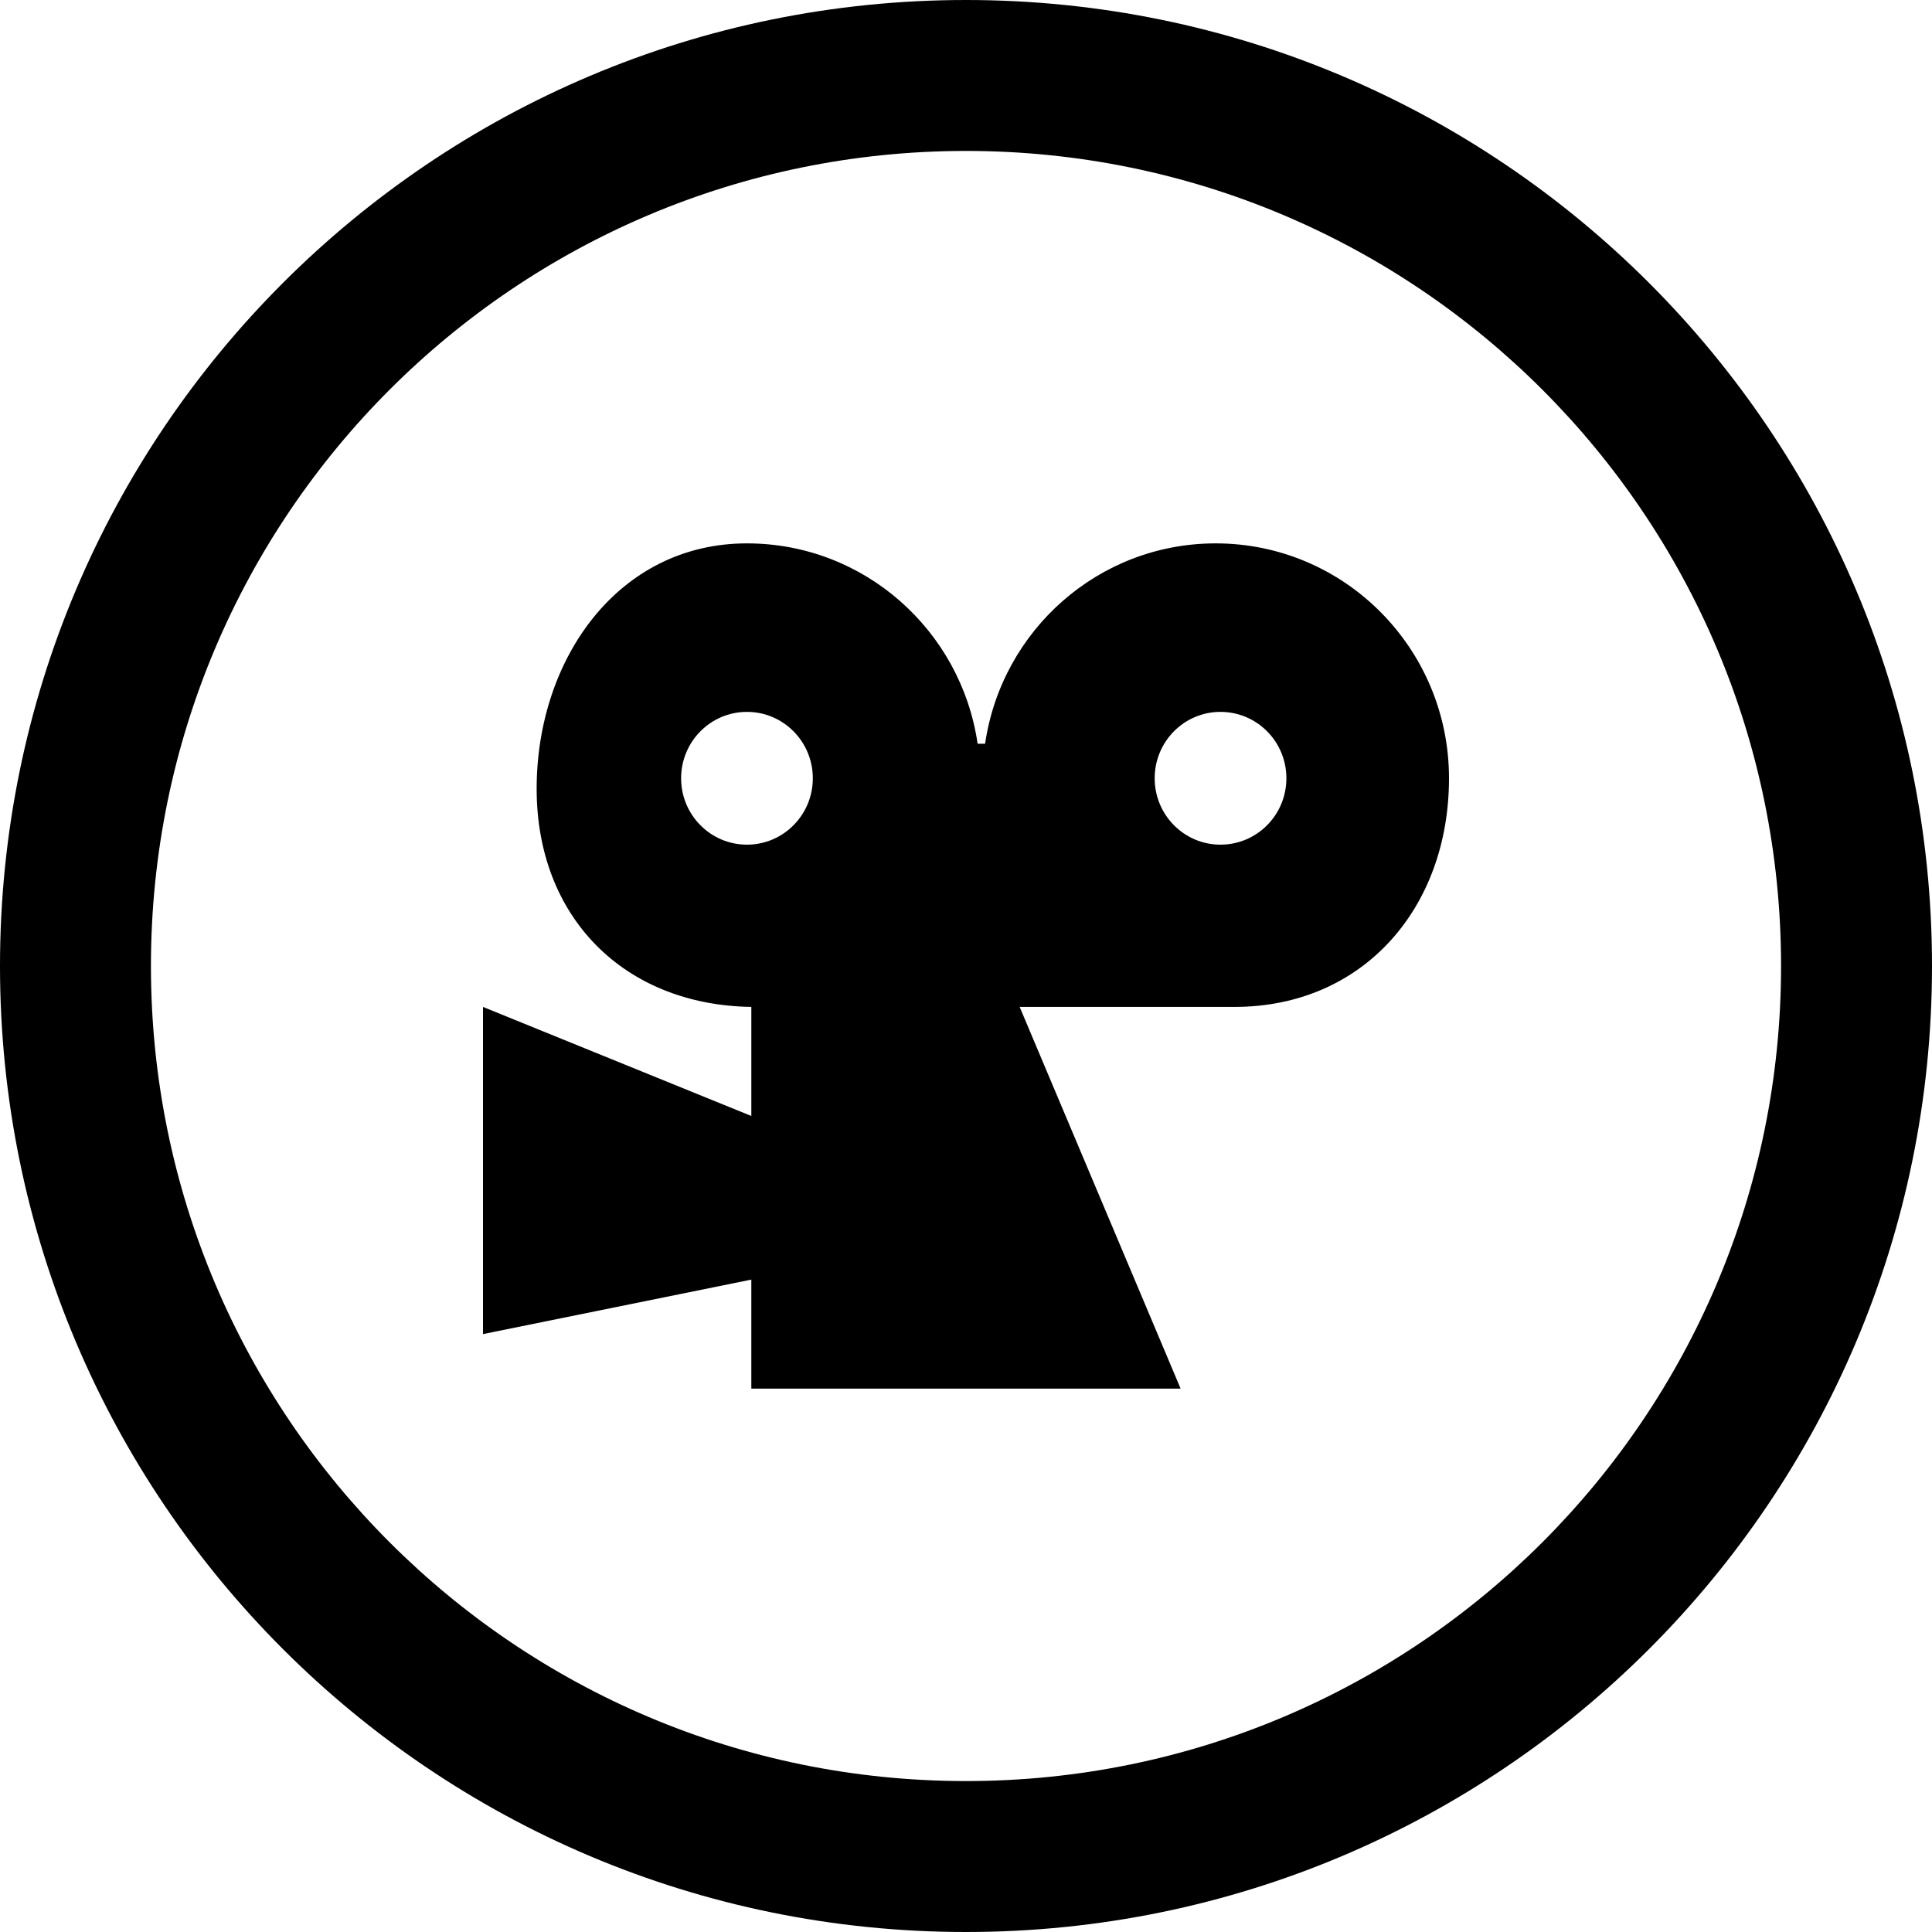 <?xml version="1.0" encoding="utf-8"?>
<!-- Generator: Adobe Illustrator 16.2.1, SVG Export Plug-In . SVG Version: 6.00 Build 0)  -->
<!DOCTYPE svg PUBLIC "-//W3C//DTD SVG 1.1//EN" "http://www.w3.org/Graphics/SVG/1.1/DTD/svg11.dtd">
<svg version="1.1" id="Layer_1" xmlns="http://www.w3.org/2000/svg" xmlns:xlink="http://www.w3.org/1999/xlink" x="0px" y="0px"
	 width="512px" height="512px" viewBox="0 0 512 512" enable-background="new 0 0 512 512" xml:space="preserve">
<path d="M256,0C114.609,0,0,114.609,0,256s114.609,256,256,256s256-114.609,256-256S397.391,0,256,0z M256,472
	c-119.297,0-216-96.703-216-216S136.703,40,256,40s216,96.703,216,216S375.297,472,256,472z"/>
<path d="M327.125,266.844c34.125,0,56.875-26.219,56.875-60.594S356.328,144,322.172,144c-31.047,0-56.719,23.031-61.109,53.094
	h-1.984C254.688,167.031,229,144,197.953,144c-34.141,0-55.734,30.656-55.734,65.031c0,34.078,23.188,57.312,56.891,57.812l0,0l0,0
	v28.906L128,266.844v86.703l71.109-14.438V368h113.766l-42.656-101.156H327.125C327.156,266.844,327.062,266.844,327.125,266.844z
	 M197.953,223.844c-9.641,0-17.453-7.875-17.453-17.594s7.812-17.594,17.453-17.594s17.453,7.875,17.453,17.594
	S207.594,223.844,197.953,223.844z M306,206.25c0-9.719,7.812-17.594,17.422-17.594c9.688,0,17.484,7.875,17.484,17.594
	s-7.797,17.594-17.484,17.594C313.812,223.844,306,215.969,306,206.25z"/>
</svg>
